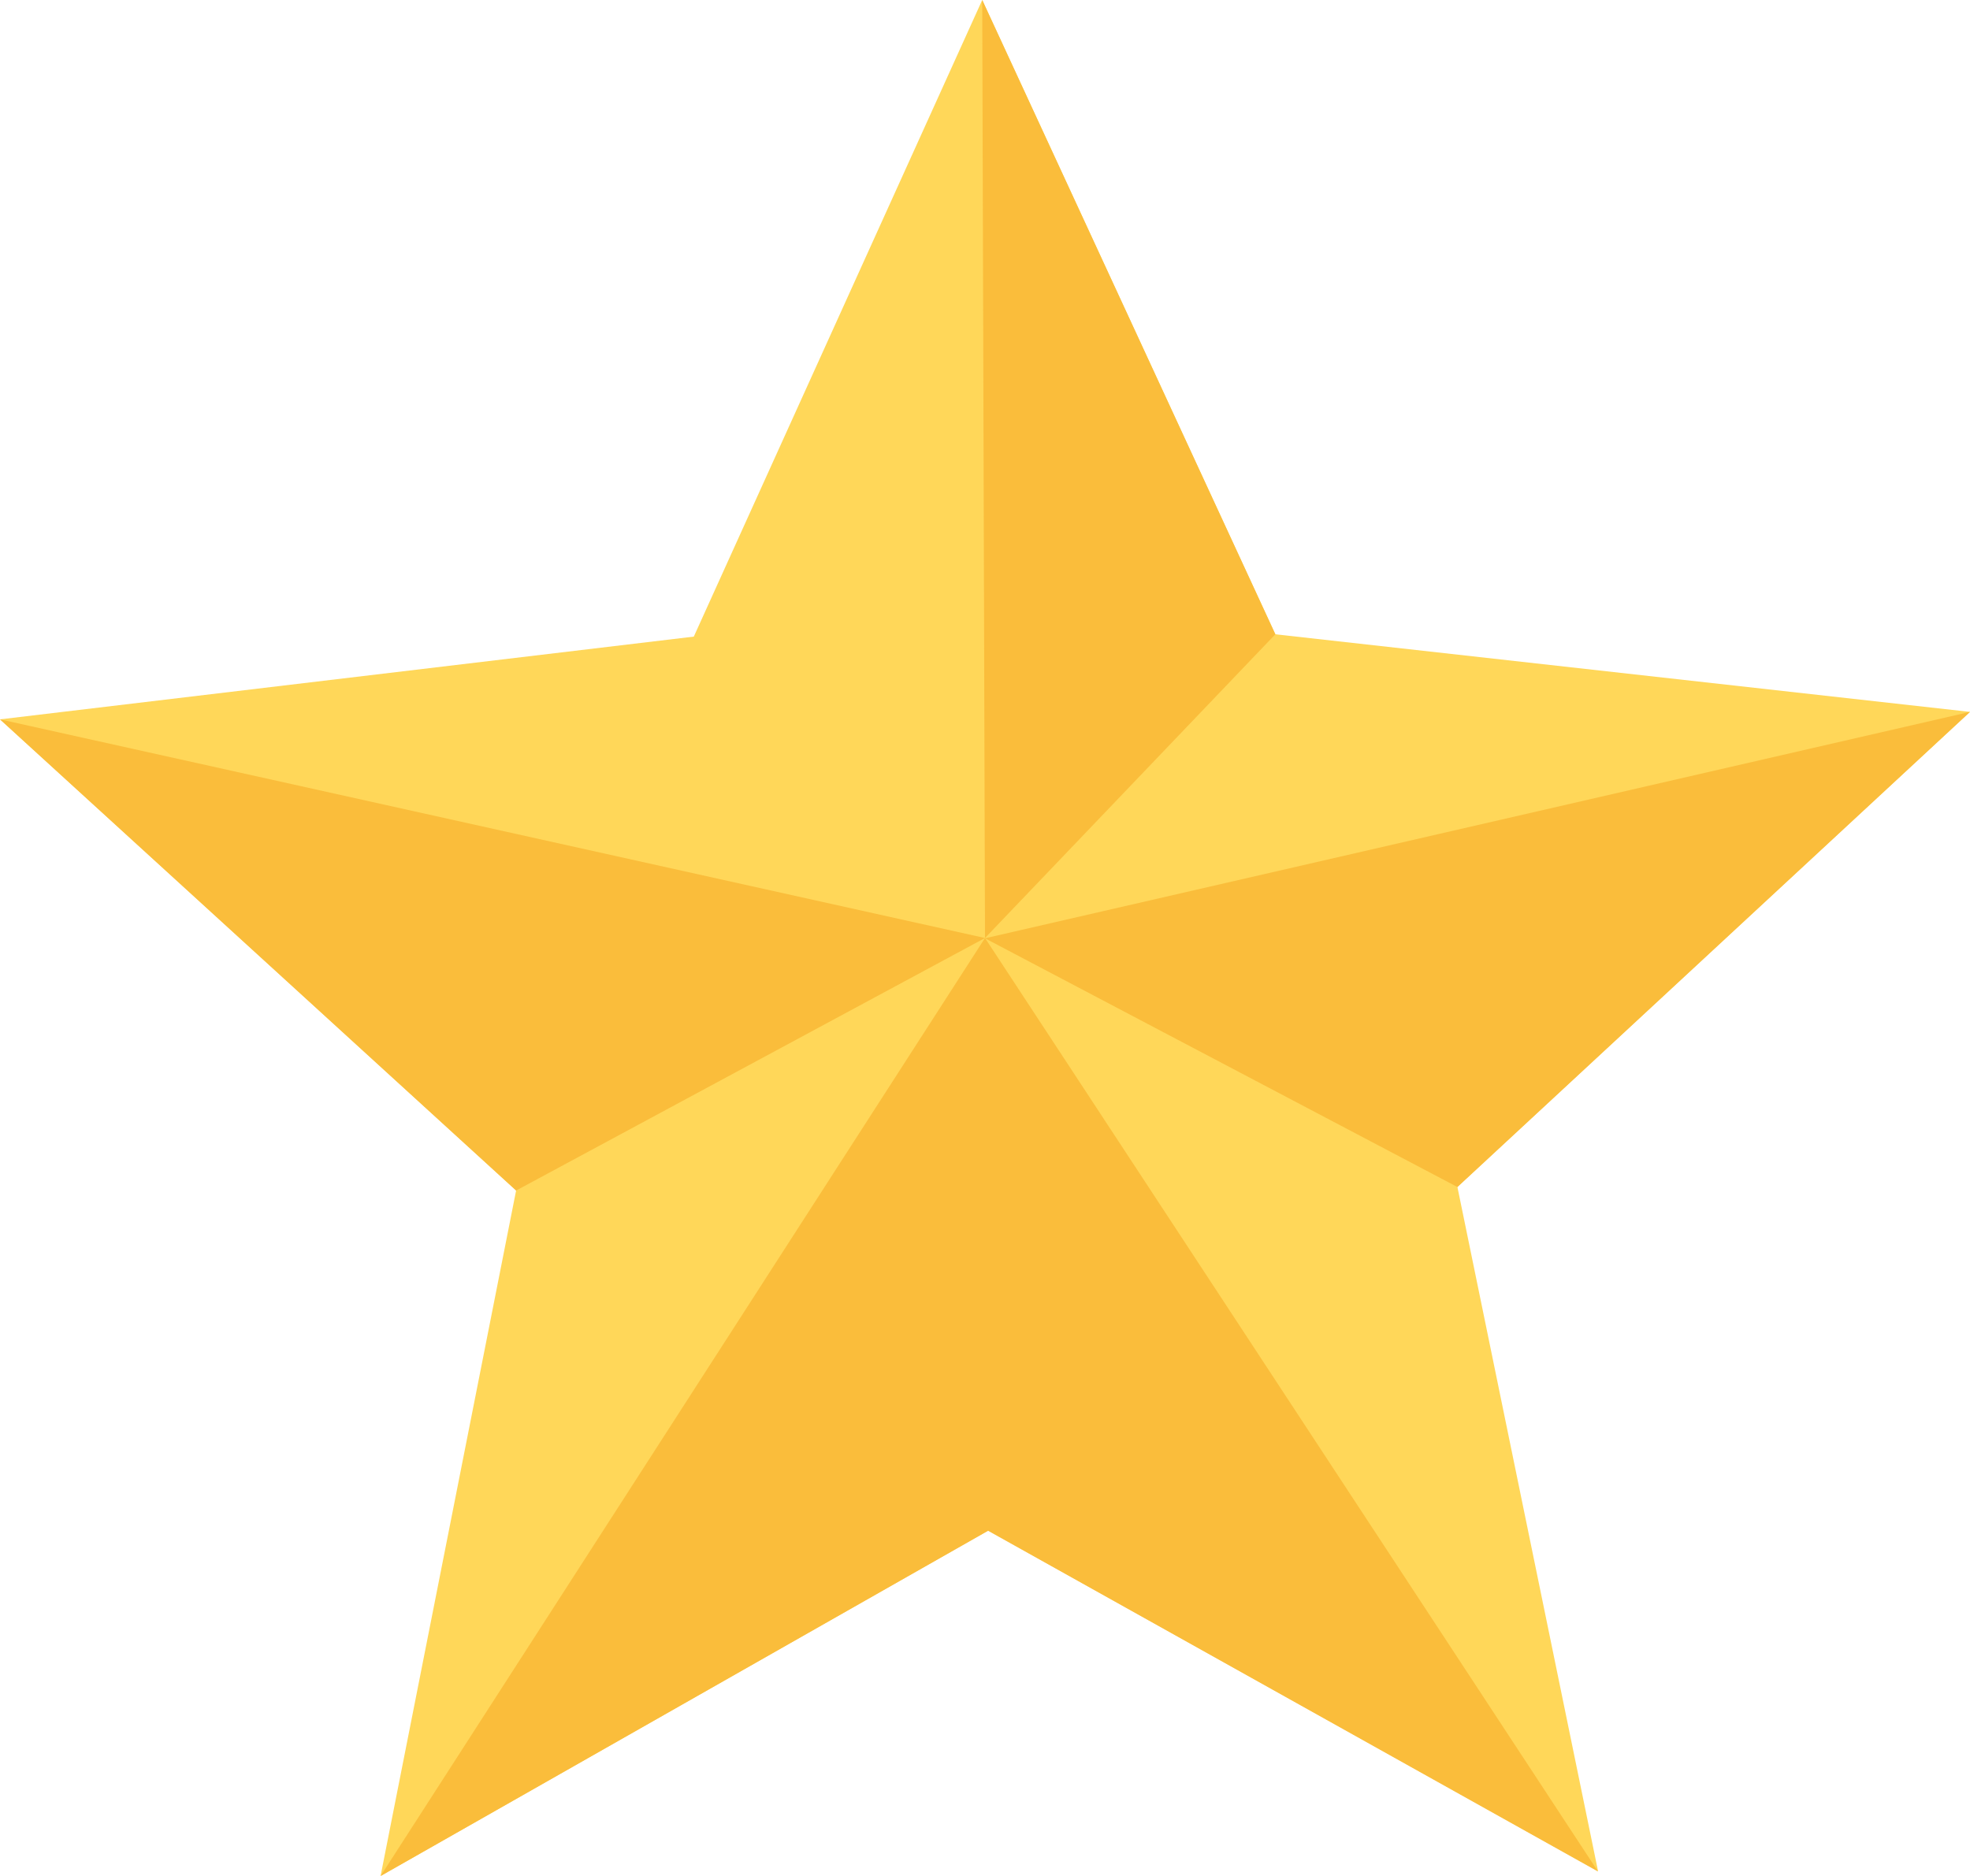 <svg xmlns="http://www.w3.org/2000/svg" width="34.8" height="33.143" viewBox="0 0 34.8 33.143">
  <g id="Group_16372" data-name="Group 16372" transform="translate(-6 -17.9)">
    <path id="Path_74167" data-name="Path 74167" d="M12.723,51.043l2.394-12.11L6,30.609l12.256-1.462L23.351,17.9l5.178,11.206L40.8,30.477,31.745,38.87,34.23,50.96l-10.774-6.02Z" fill="#ffd759"/>
    <path id="Path_74168" data-name="Path 74168" d="M23.4,204.363,6,200.5l9.118,8.324Z" transform="translate(0 -169.891)" fill="#fabd3b"/>
    <path id="Path_74169" data-name="Path 74169" d="M113.277,256,102.6,272.572l10.732-6.1,10.774,6.02Z" transform="translate(-89.877 -221.528)" fill="#fabd3b"/>
    <path id="Path_74170" data-name="Path 74170" d="M256,202.6l17.4-4-9.055,8.394Z" transform="translate(-232.6 -168.123)" fill="#fabd3b"/>
    <path id="Path_74171" data-name="Path 74171" d="M255.3,17.9l.049,16.572,5.129-5.366Z" transform="translate(-231.949)" fill="#fabd3b"/>
  </g>
</svg>
